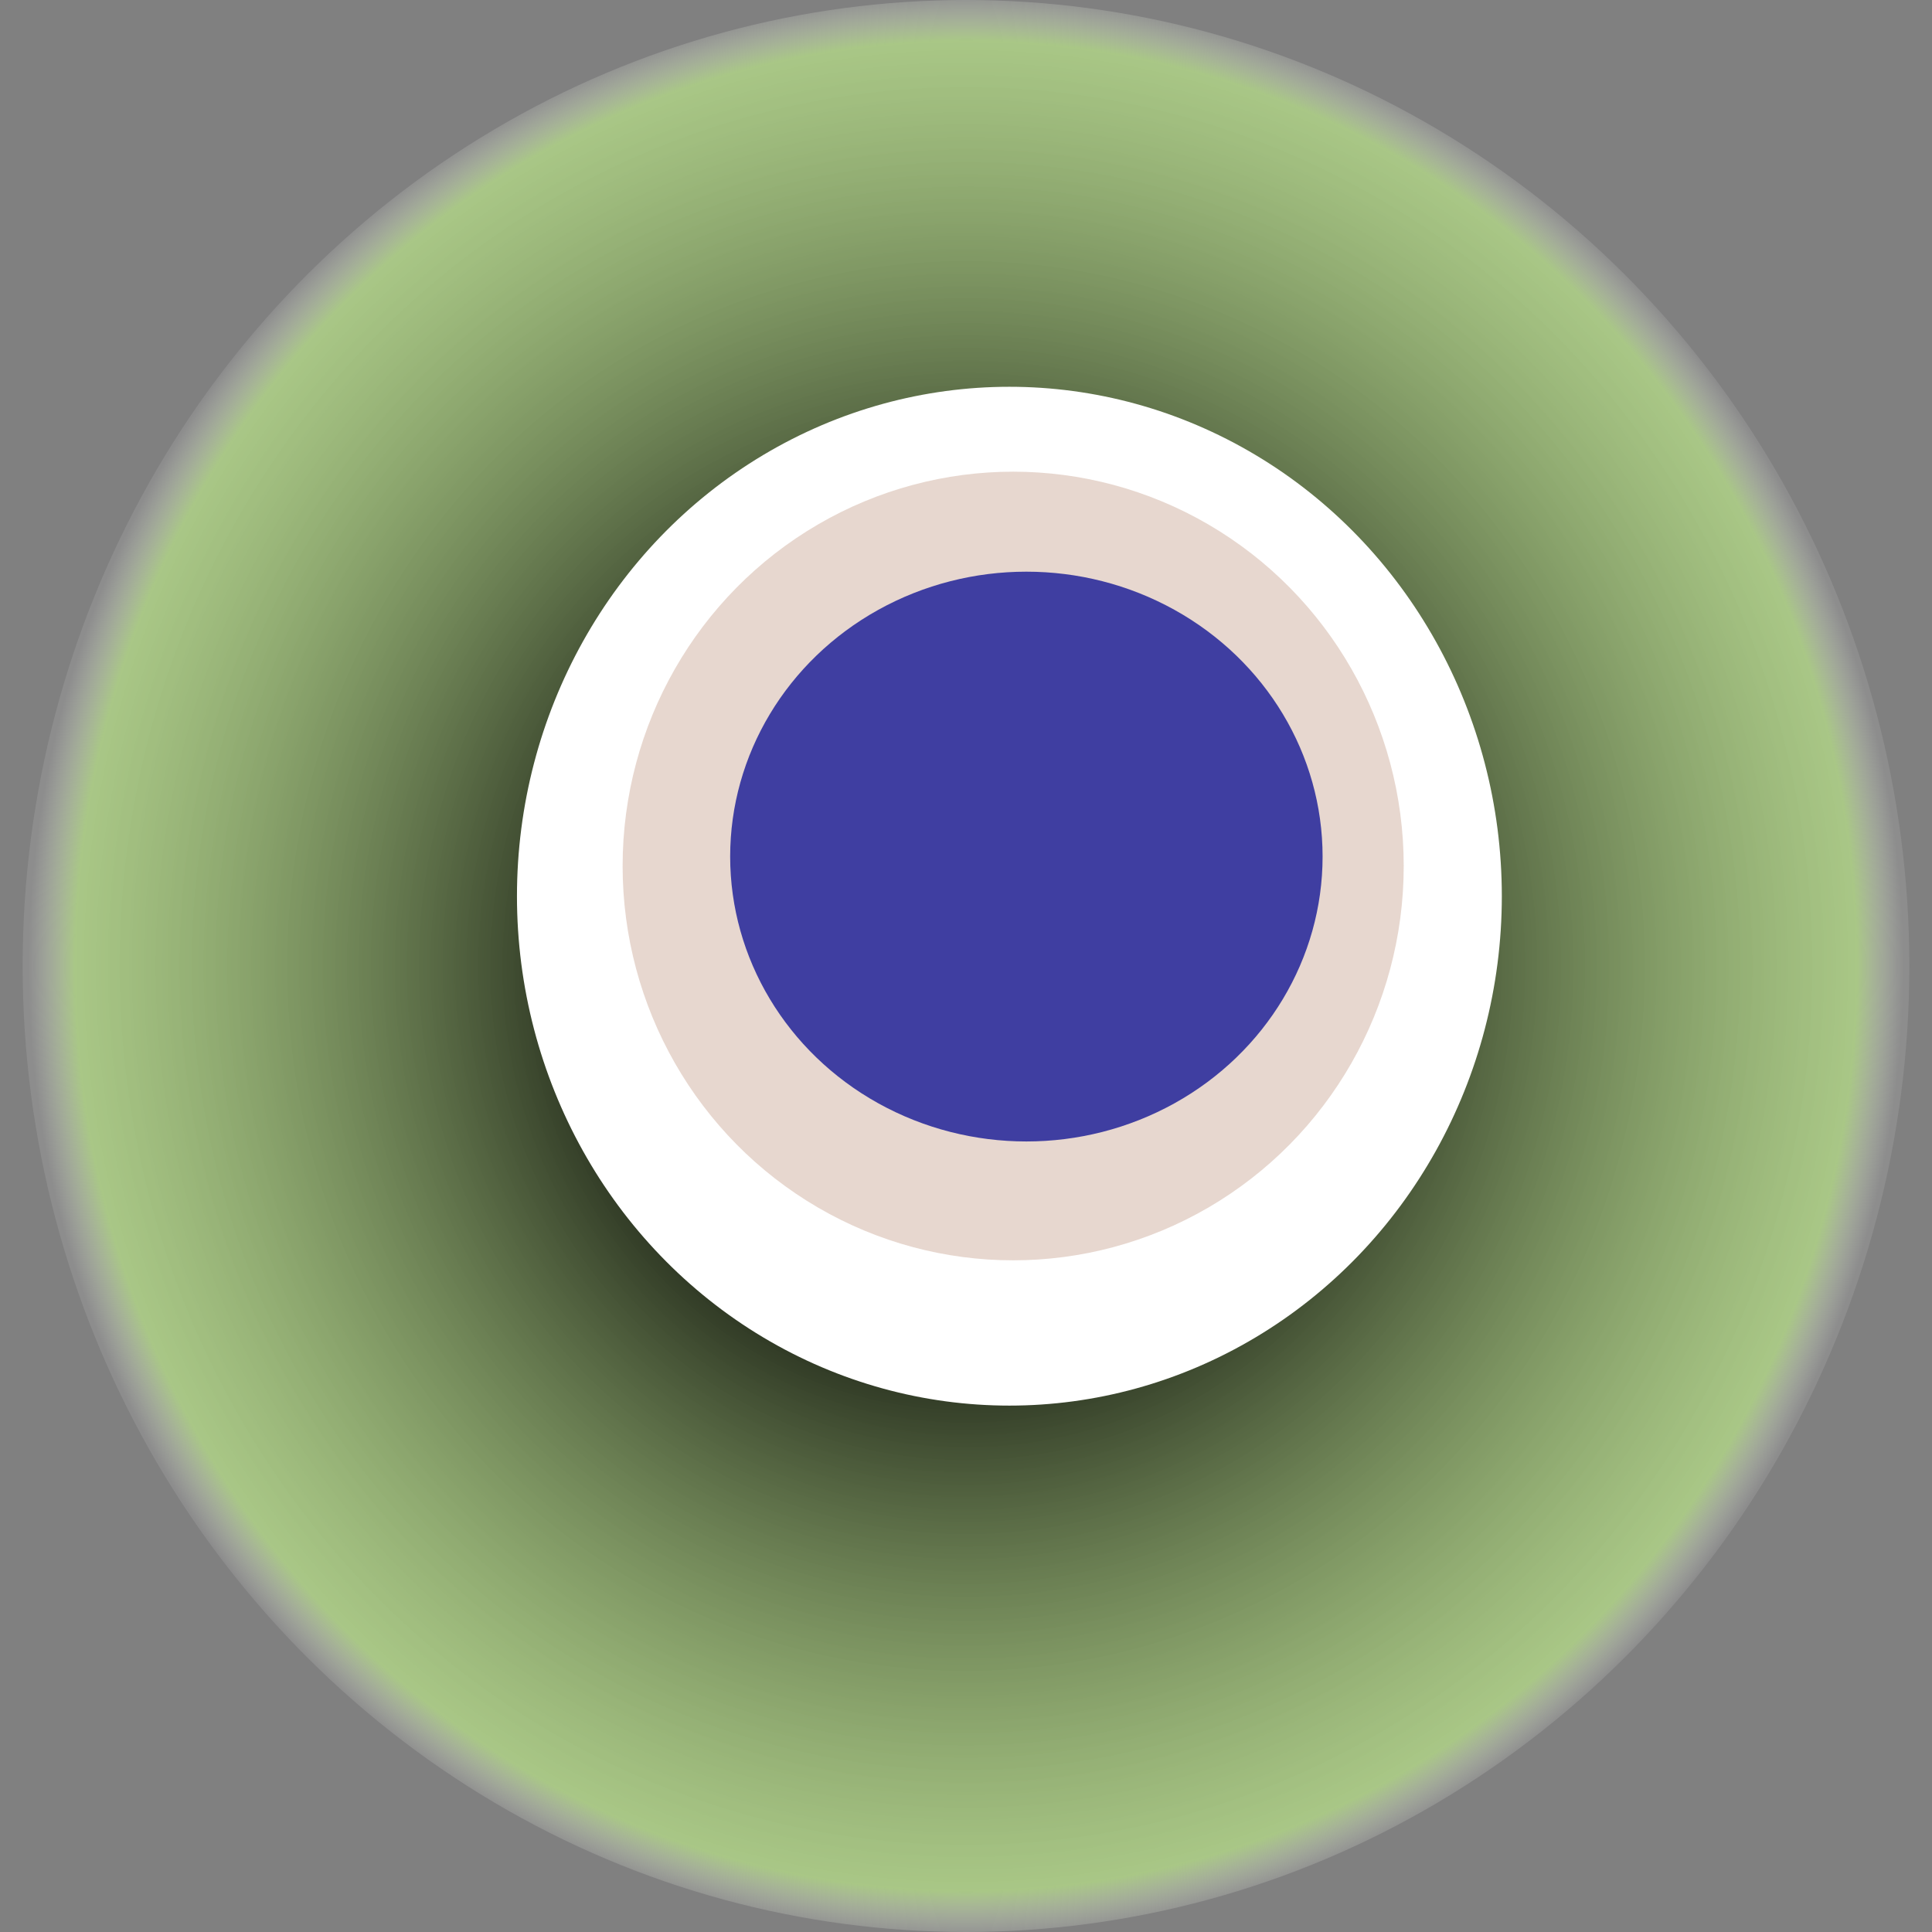 <svg width="1024" height="1024" xmlns="http://www.w3.org/2000/svg"><rect width="100%" height="100%" fill="#808080" stroke="none"/><g><title>0xe6563194f9baa6e3064086a98bf73608fc17cbfd</title><ellipse ry="512" rx="500" cy="512" cx="512" fill="url(#e_1_g)"/><ellipse ry="270" rx="261" cy="475" cx="535" fill="#FFF"/><ellipse ry="209" rx="207" cy="459" cx="537" fill="rgba(138,58,18,0.2)"/><ellipse ry="151" rx="157" cy="454" cx="544" fill="rgba(22, 24, 150, 0.8)"/><animateTransform attributeName="transform" begin="0s" dur="10s" type="rotate" from="0 512 512" to="360 512 512" repeatCount="indefinite"/><defs><radialGradient id="e_1_g"><stop offset="30%" stop-color="#000"/><stop offset="95%" stop-color="rgba(196,246,138,0.6)"/><stop offset="100%" stop-color="rgba(255,255,255,0.1)"/></radialGradient></defs></g></svg>
